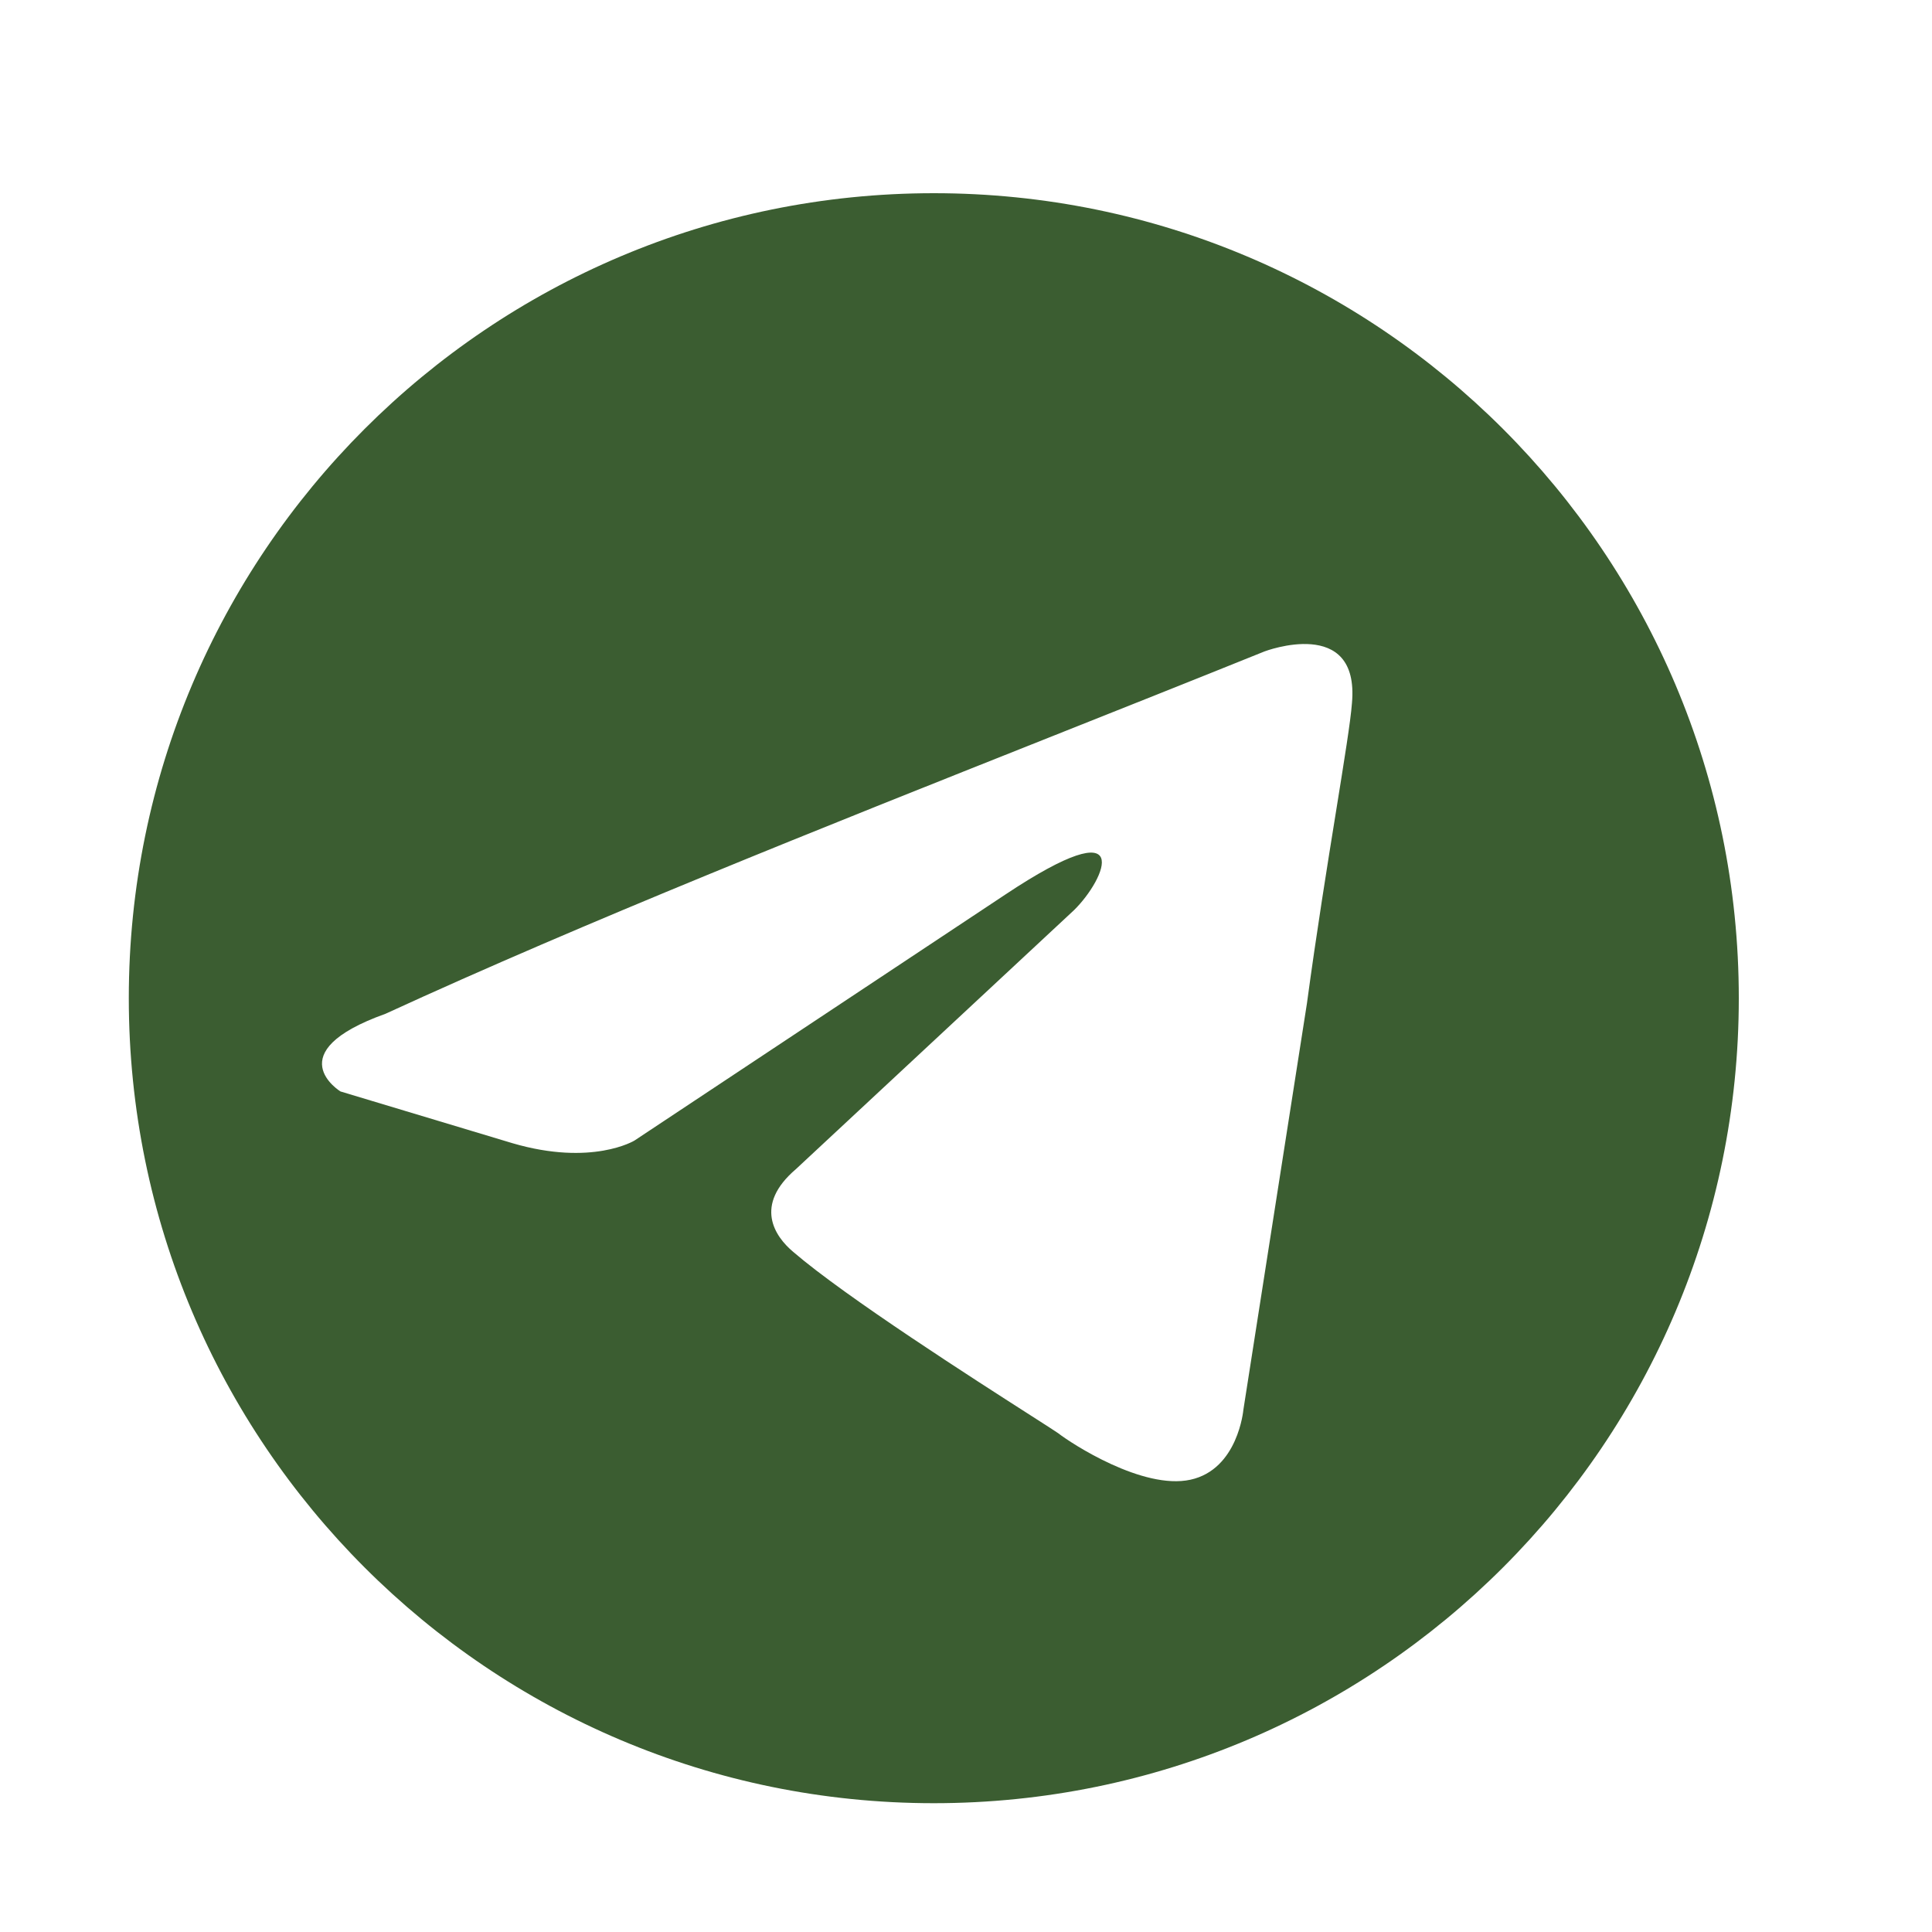 <?xml version="1.0" encoding="UTF-8"?> <svg xmlns="http://www.w3.org/2000/svg" width="30" height="30" viewBox="0 0 30 30" fill="none"><path fill-rule="evenodd" clip-rule="evenodd" d="M14.5 28C21.404 28 27 22.404 27 15.5C27 8.596 21.404 3 14.5 3C7.596 3 2 8.596 2 15.5C2 22.404 7.596 28 14.5 28ZM20.993 10.919C21.116 9.552 19.636 10.115 19.636 10.115C18.543 10.556 17.416 11.004 16.277 11.457C12.744 12.862 9.095 14.313 5.986 15.742C4.3 16.345 5.287 16.948 5.287 16.948L7.959 17.752C9.193 18.113 9.851 17.711 9.851 17.711L15.607 13.893C17.662 12.526 17.169 13.652 16.676 14.134L12.359 18.154C11.701 18.716 12.03 19.199 12.318 19.44C13.133 20.141 15.14 21.425 16.016 21.986C16.244 22.132 16.395 22.229 16.429 22.253C16.635 22.414 17.745 23.138 18.485 22.977C19.225 22.816 19.307 21.892 19.307 21.892L20.294 15.581C20.442 14.486 20.611 13.433 20.747 12.592C20.875 11.797 20.973 11.192 20.993 10.919Z" fill="#3B5D31"></path></svg> 